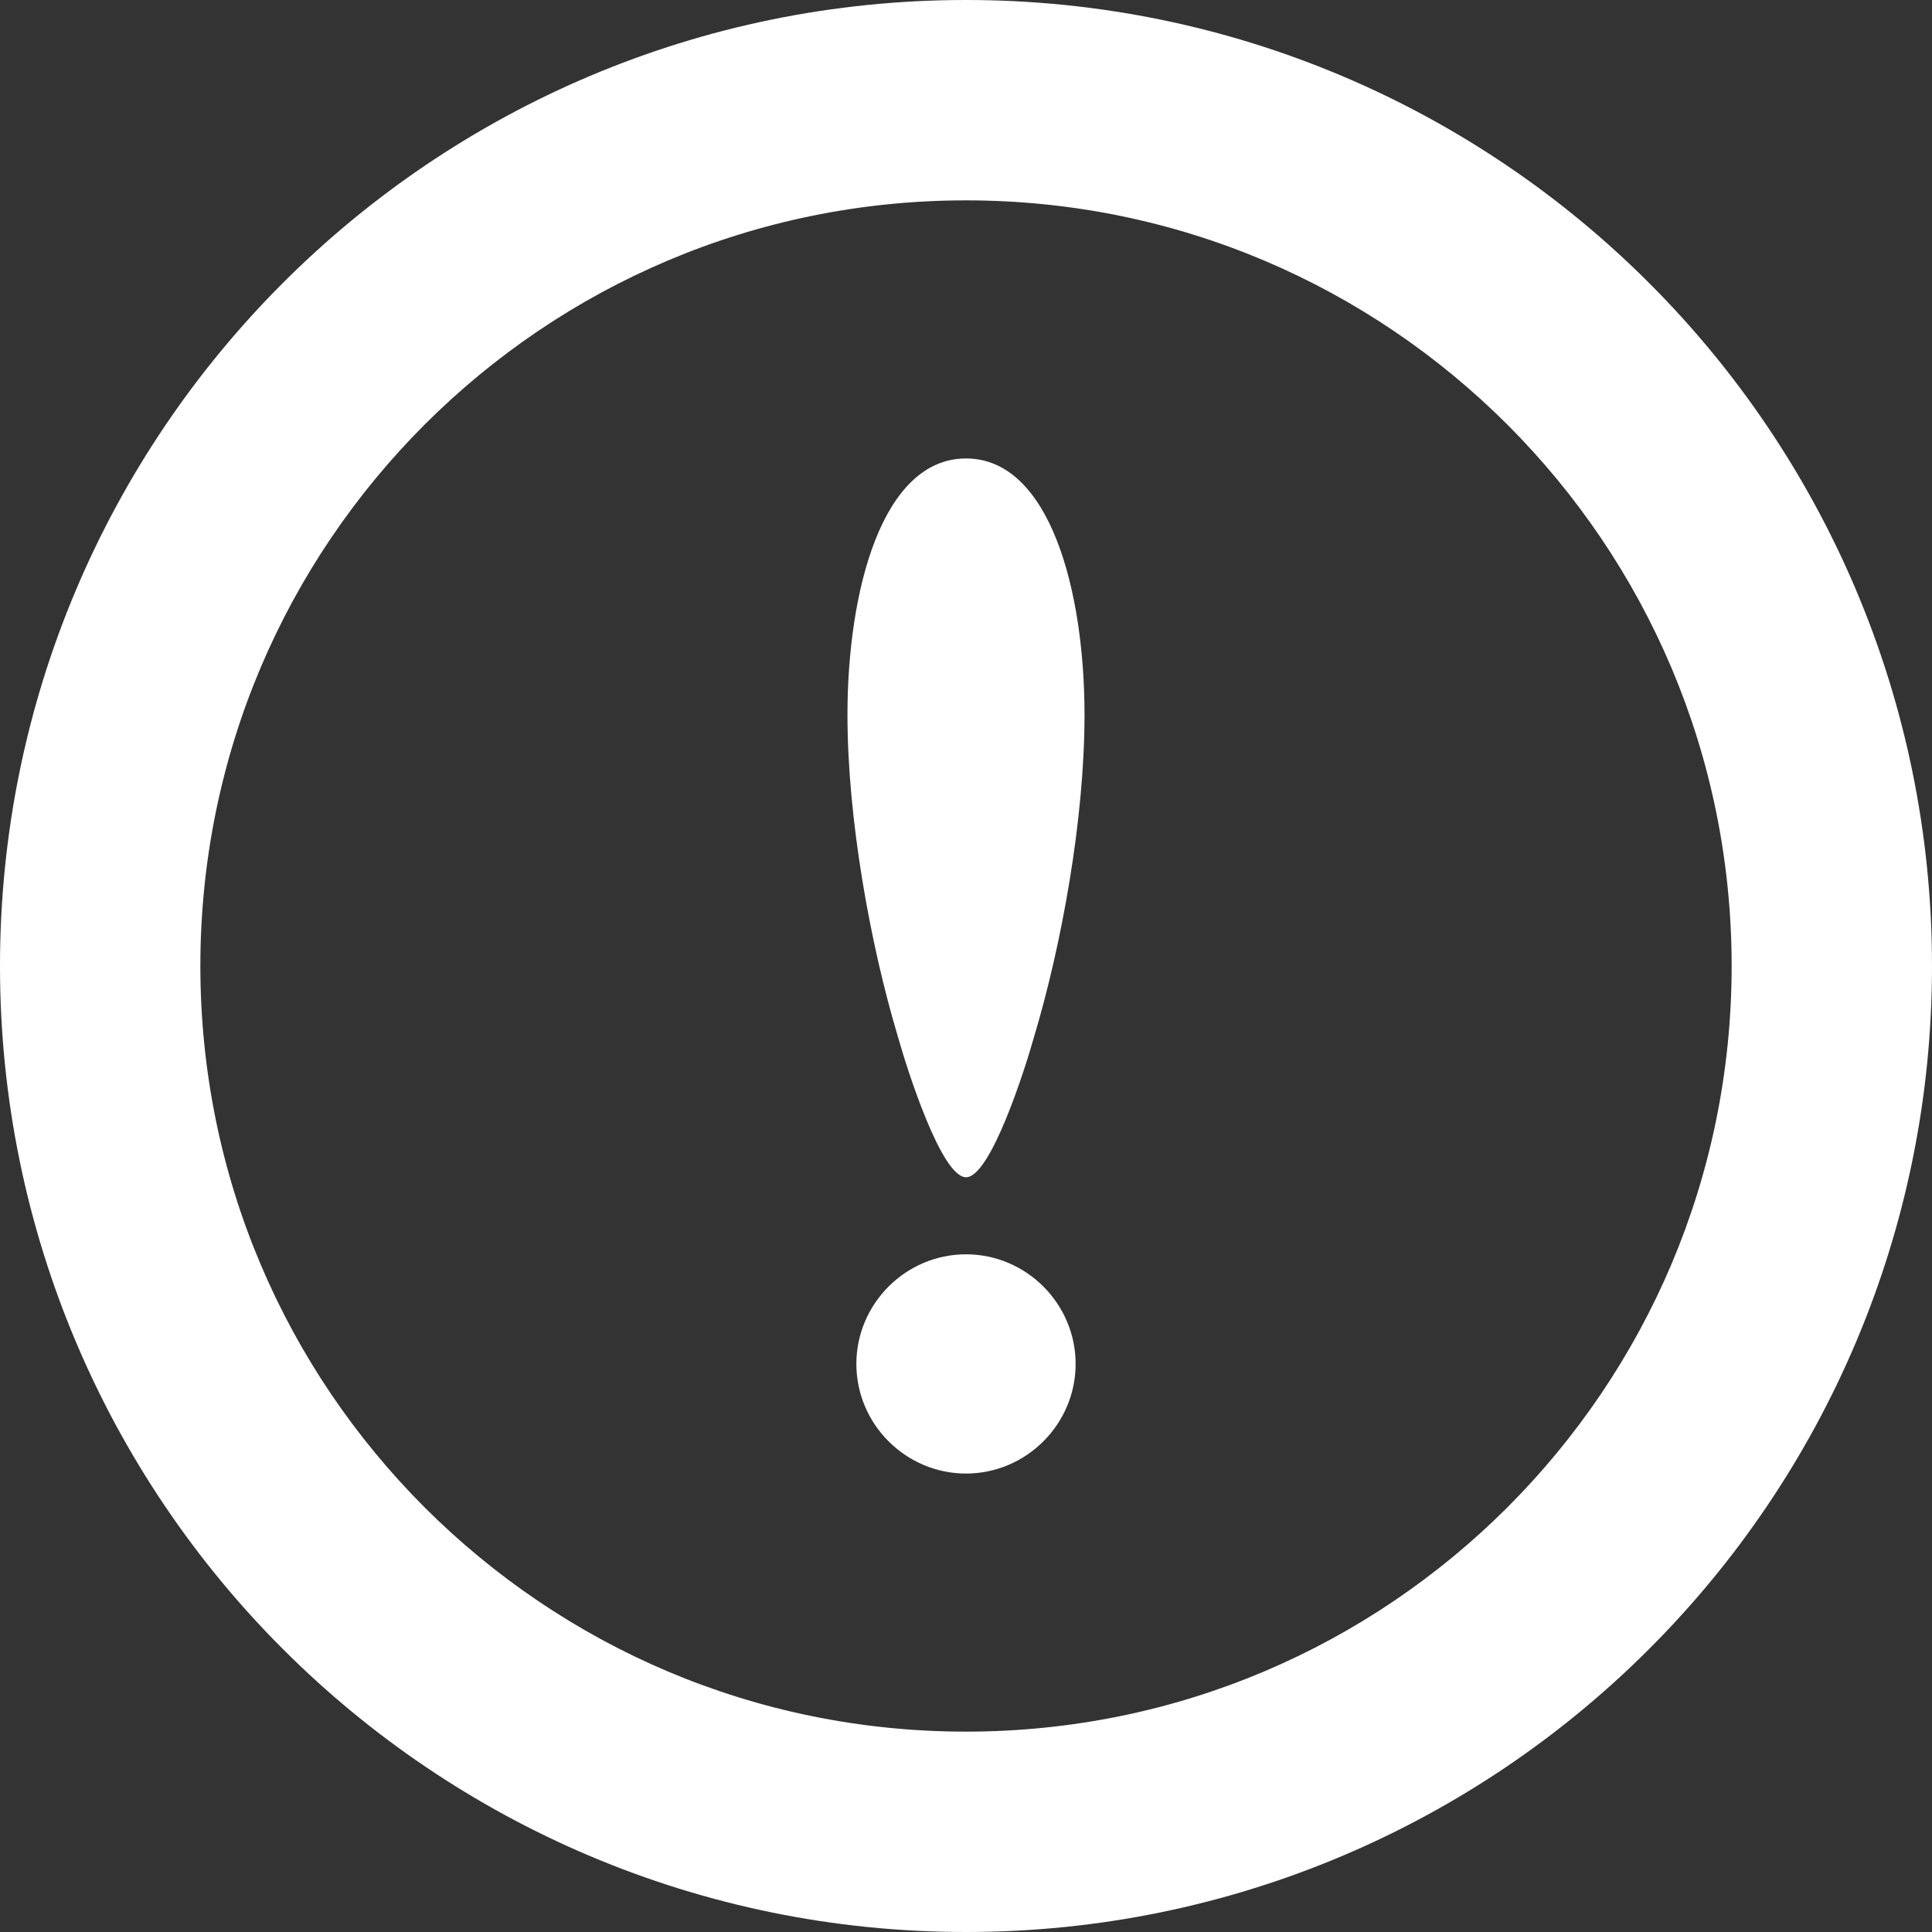 <svg width="150" height="150" viewBox="0 0 150 150" fill="none" xmlns="http://www.w3.org/2000/svg">
<rect x="0" y="0" width="150" height="150" fill="#333333" stroke="none"/>
<g clip-path="url(#clip0_355_200)">
<path d="M128.031 21.966C114.483 8.407 95.686 -0.004 75 1.49931e-06C54.314 -0.004 35.514 8.407 21.966 21.966C8.407 35.515 -0.004 54.314 1.72109e-06 75C-0.004 95.686 8.407 114.486 21.966 128.034C35.514 141.593 54.314 150.004 75 150C95.686 150.004 114.483 141.593 128.031 128.034C141.593 114.486 150.004 95.686 150 75C150.004 54.314 141.593 35.515 128.031 21.966ZM117.033 32.967C127.804 43.748 134.44 58.559 134.445 75C134.44 91.441 127.804 106.252 117.033 117.033C106.25 127.804 91.439 134.44 75 134.444C58.559 134.44 43.748 127.804 32.967 117.033C22.196 106.252 15.56 91.441 15.556 75C15.56 58.559 22.196 43.748 32.966 32.967C43.748 22.196 58.559 15.56 75 15.556C91.439 15.56 106.25 22.196 117.033 32.967Z" fill="white"/>
<path d="M75 97.385C70.321 97.385 66.488 101.22 66.488 105.897C66.488 110.573 70.321 114.406 75 114.406C79.676 114.406 83.511 110.573 83.511 105.897C83.511 101.22 79.676 97.385 75 97.385Z" fill="white"/>
<path d="M75.001 91.402C76.915 91.402 79.601 82.947 80.291 80.475C82.438 73.318 84.202 63.564 84.202 55.497C84.202 45.869 81.515 35.595 75.001 35.595C68.481 35.595 65.797 45.868 65.797 55.497C65.797 63.564 67.564 73.319 69.71 80.475C70.4 82.947 73.082 91.402 75.001 91.402Z" fill="white"/>
</g>
<defs>
<clipPath id="clip0_355_200">
<rect width="150" height="150" fill="white"/>
</clipPath>
</defs>
</svg>
